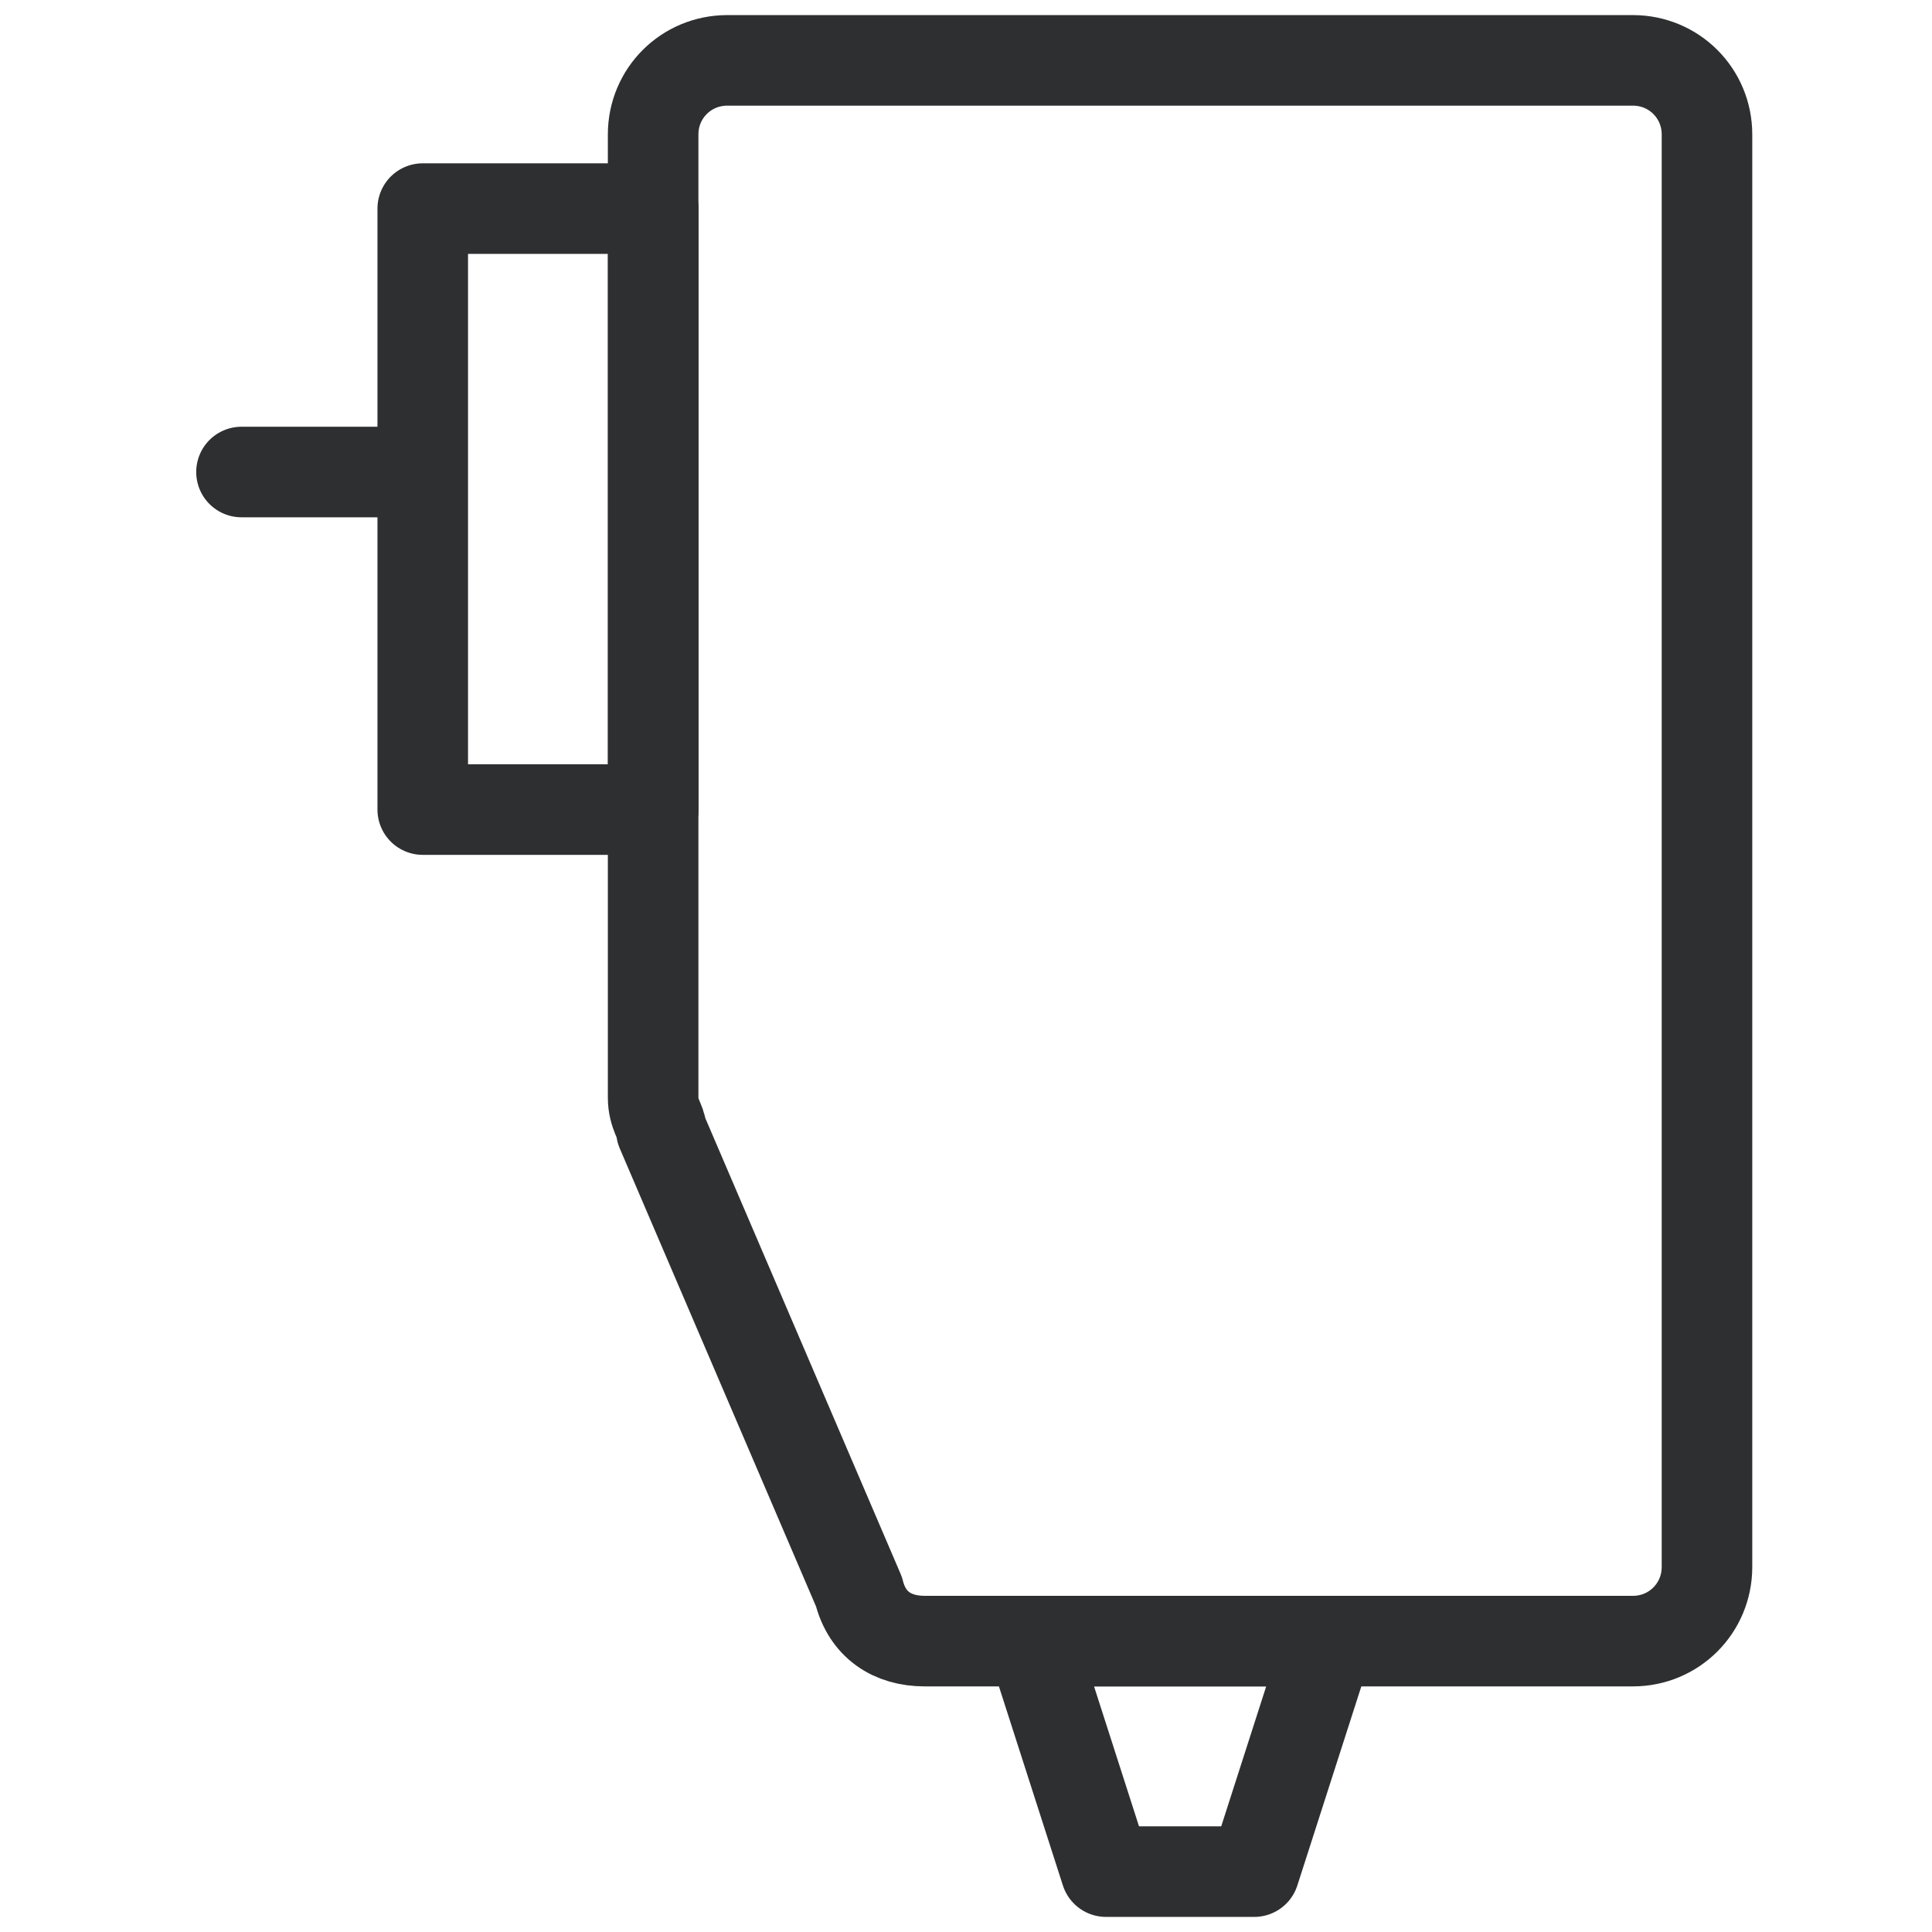 <svg width="32" height="32" viewBox="0 0 32 32" fill="none" xmlns="http://www.w3.org/2000/svg">
<path d="M10.82 3.455H7.002V13.409H10.82V3.455Z" stroke="#2D2F30" stroke-width="1.5" stroke-miterlimit="10" stroke-linecap="round" stroke-linejoin="round"/>
<path d="M27.046 27.182H15.318C14.773 27.182 14.364 26.909 14.227 26.363L10.955 18.727C10.955 18.591 10.818 18.454 10.818 18.182V2.227C10.818 1.545 11.364 1 12.046 1H27.046C27.727 1 28.273 1.545 28.273 2.227V25.954C28.273 26.636 27.727 27.182 27.046 27.182Z" stroke="#2D2F30" stroke-width="1.5" stroke-miterlimit="10" stroke-linecap="round" stroke-linejoin="round"/>
<path d="M20.774 31H18.319L17.092 27.182H22.001L20.774 31Z" stroke="#2D2F30" stroke-width="1.5" stroke-miterlimit="10" stroke-linecap="round" stroke-linejoin="round"/>
<path d="M6.727 7.818H4" stroke="#2D2F30" stroke-width="1.5" stroke-miterlimit="10" stroke-linecap="round" stroke-linejoin="round"/>
</svg>

